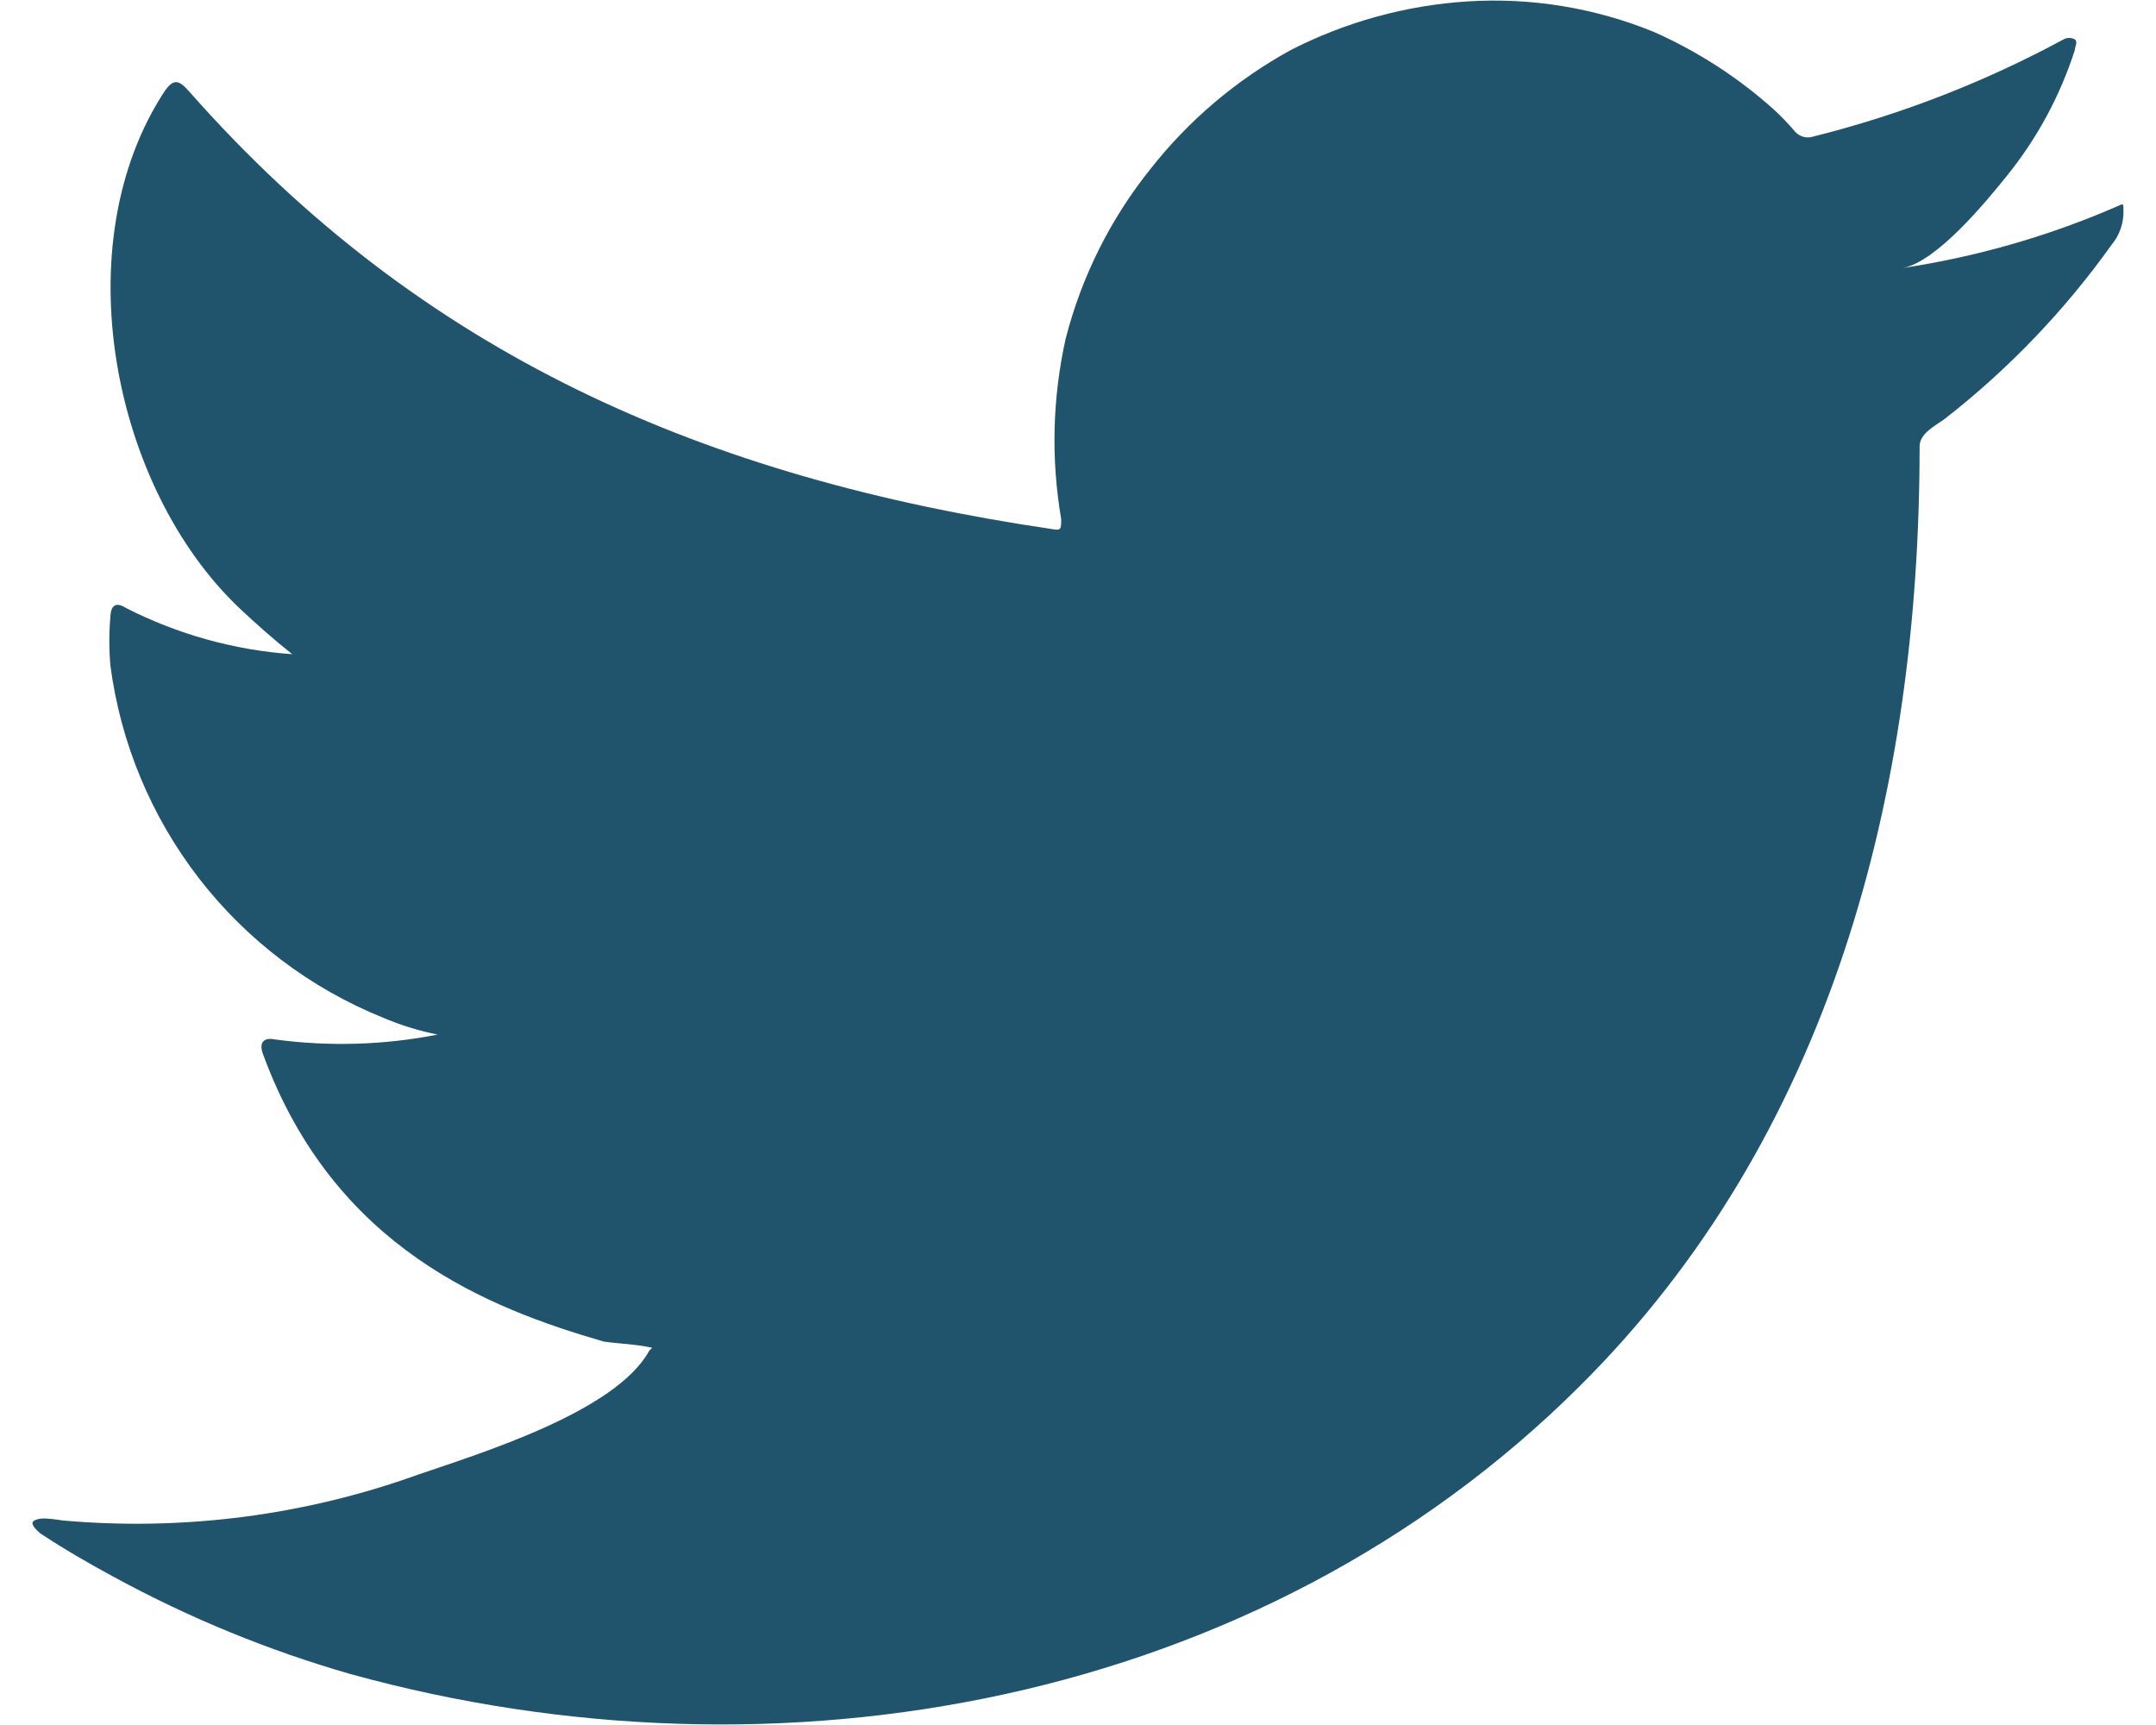 <svg xmlns="http://www.w3.org/2000/svg" width="20" height="16" viewBox="0 0 20 16" fill="none"><path d="M19.612 1.926C18.985 2.196 18.325 2.384 17.649 2.486C17.965 2.431 18.43 1.863 18.615 1.633C18.896 1.286 19.11 0.89 19.247 0.464C19.247 0.433 19.278 0.388 19.247 0.365C19.23 0.356 19.213 0.352 19.195 0.352C19.176 0.352 19.159 0.356 19.143 0.365C18.409 0.762 17.628 1.065 16.819 1.267C16.791 1.276 16.761 1.277 16.732 1.27C16.704 1.262 16.678 1.248 16.657 1.227C16.594 1.152 16.526 1.081 16.454 1.015C16.124 0.719 15.749 0.477 15.344 0.297C14.797 0.073 14.206 -0.024 13.616 0.013C13.043 0.049 12.484 0.203 11.974 0.464C11.471 0.74 11.029 1.114 10.674 1.565C10.301 2.029 10.032 2.568 9.885 3.144C9.763 3.693 9.749 4.26 9.844 4.814C9.844 4.908 9.844 4.922 9.763 4.908C6.546 4.435 3.907 3.293 1.75 0.843C1.655 0.735 1.606 0.735 1.529 0.843C0.591 2.269 1.046 4.525 2.219 5.639C2.377 5.788 2.54 5.932 2.711 6.068C2.173 6.03 1.649 5.884 1.168 5.639C1.078 5.581 1.028 5.612 1.024 5.72C1.011 5.87 1.011 6.021 1.024 6.172C1.118 6.891 1.402 7.572 1.845 8.146C2.289 8.72 2.878 9.166 3.55 9.438C3.714 9.508 3.885 9.561 4.06 9.596C3.562 9.694 3.052 9.709 2.549 9.641C2.441 9.618 2.4 9.677 2.441 9.781C3.104 11.585 4.543 12.136 5.599 12.443C5.743 12.465 5.887 12.465 6.05 12.501C6.05 12.501 6.05 12.501 6.023 12.528C5.711 13.097 4.453 13.48 3.875 13.679C2.821 14.058 1.697 14.202 0.582 14.103C0.406 14.076 0.365 14.081 0.32 14.103C0.275 14.126 0.32 14.175 0.37 14.22C0.595 14.369 0.821 14.5 1.055 14.626C1.754 15.007 2.492 15.31 3.257 15.529C7.218 16.621 11.676 15.818 14.649 12.862C16.986 10.543 17.807 7.345 17.807 4.141C17.807 4.019 17.956 3.947 18.042 3.884C18.633 3.423 19.154 2.879 19.589 2.269C19.665 2.178 19.703 2.062 19.698 1.944C19.698 1.876 19.698 1.89 19.612 1.926Z" fill="#20546D"></path></svg>